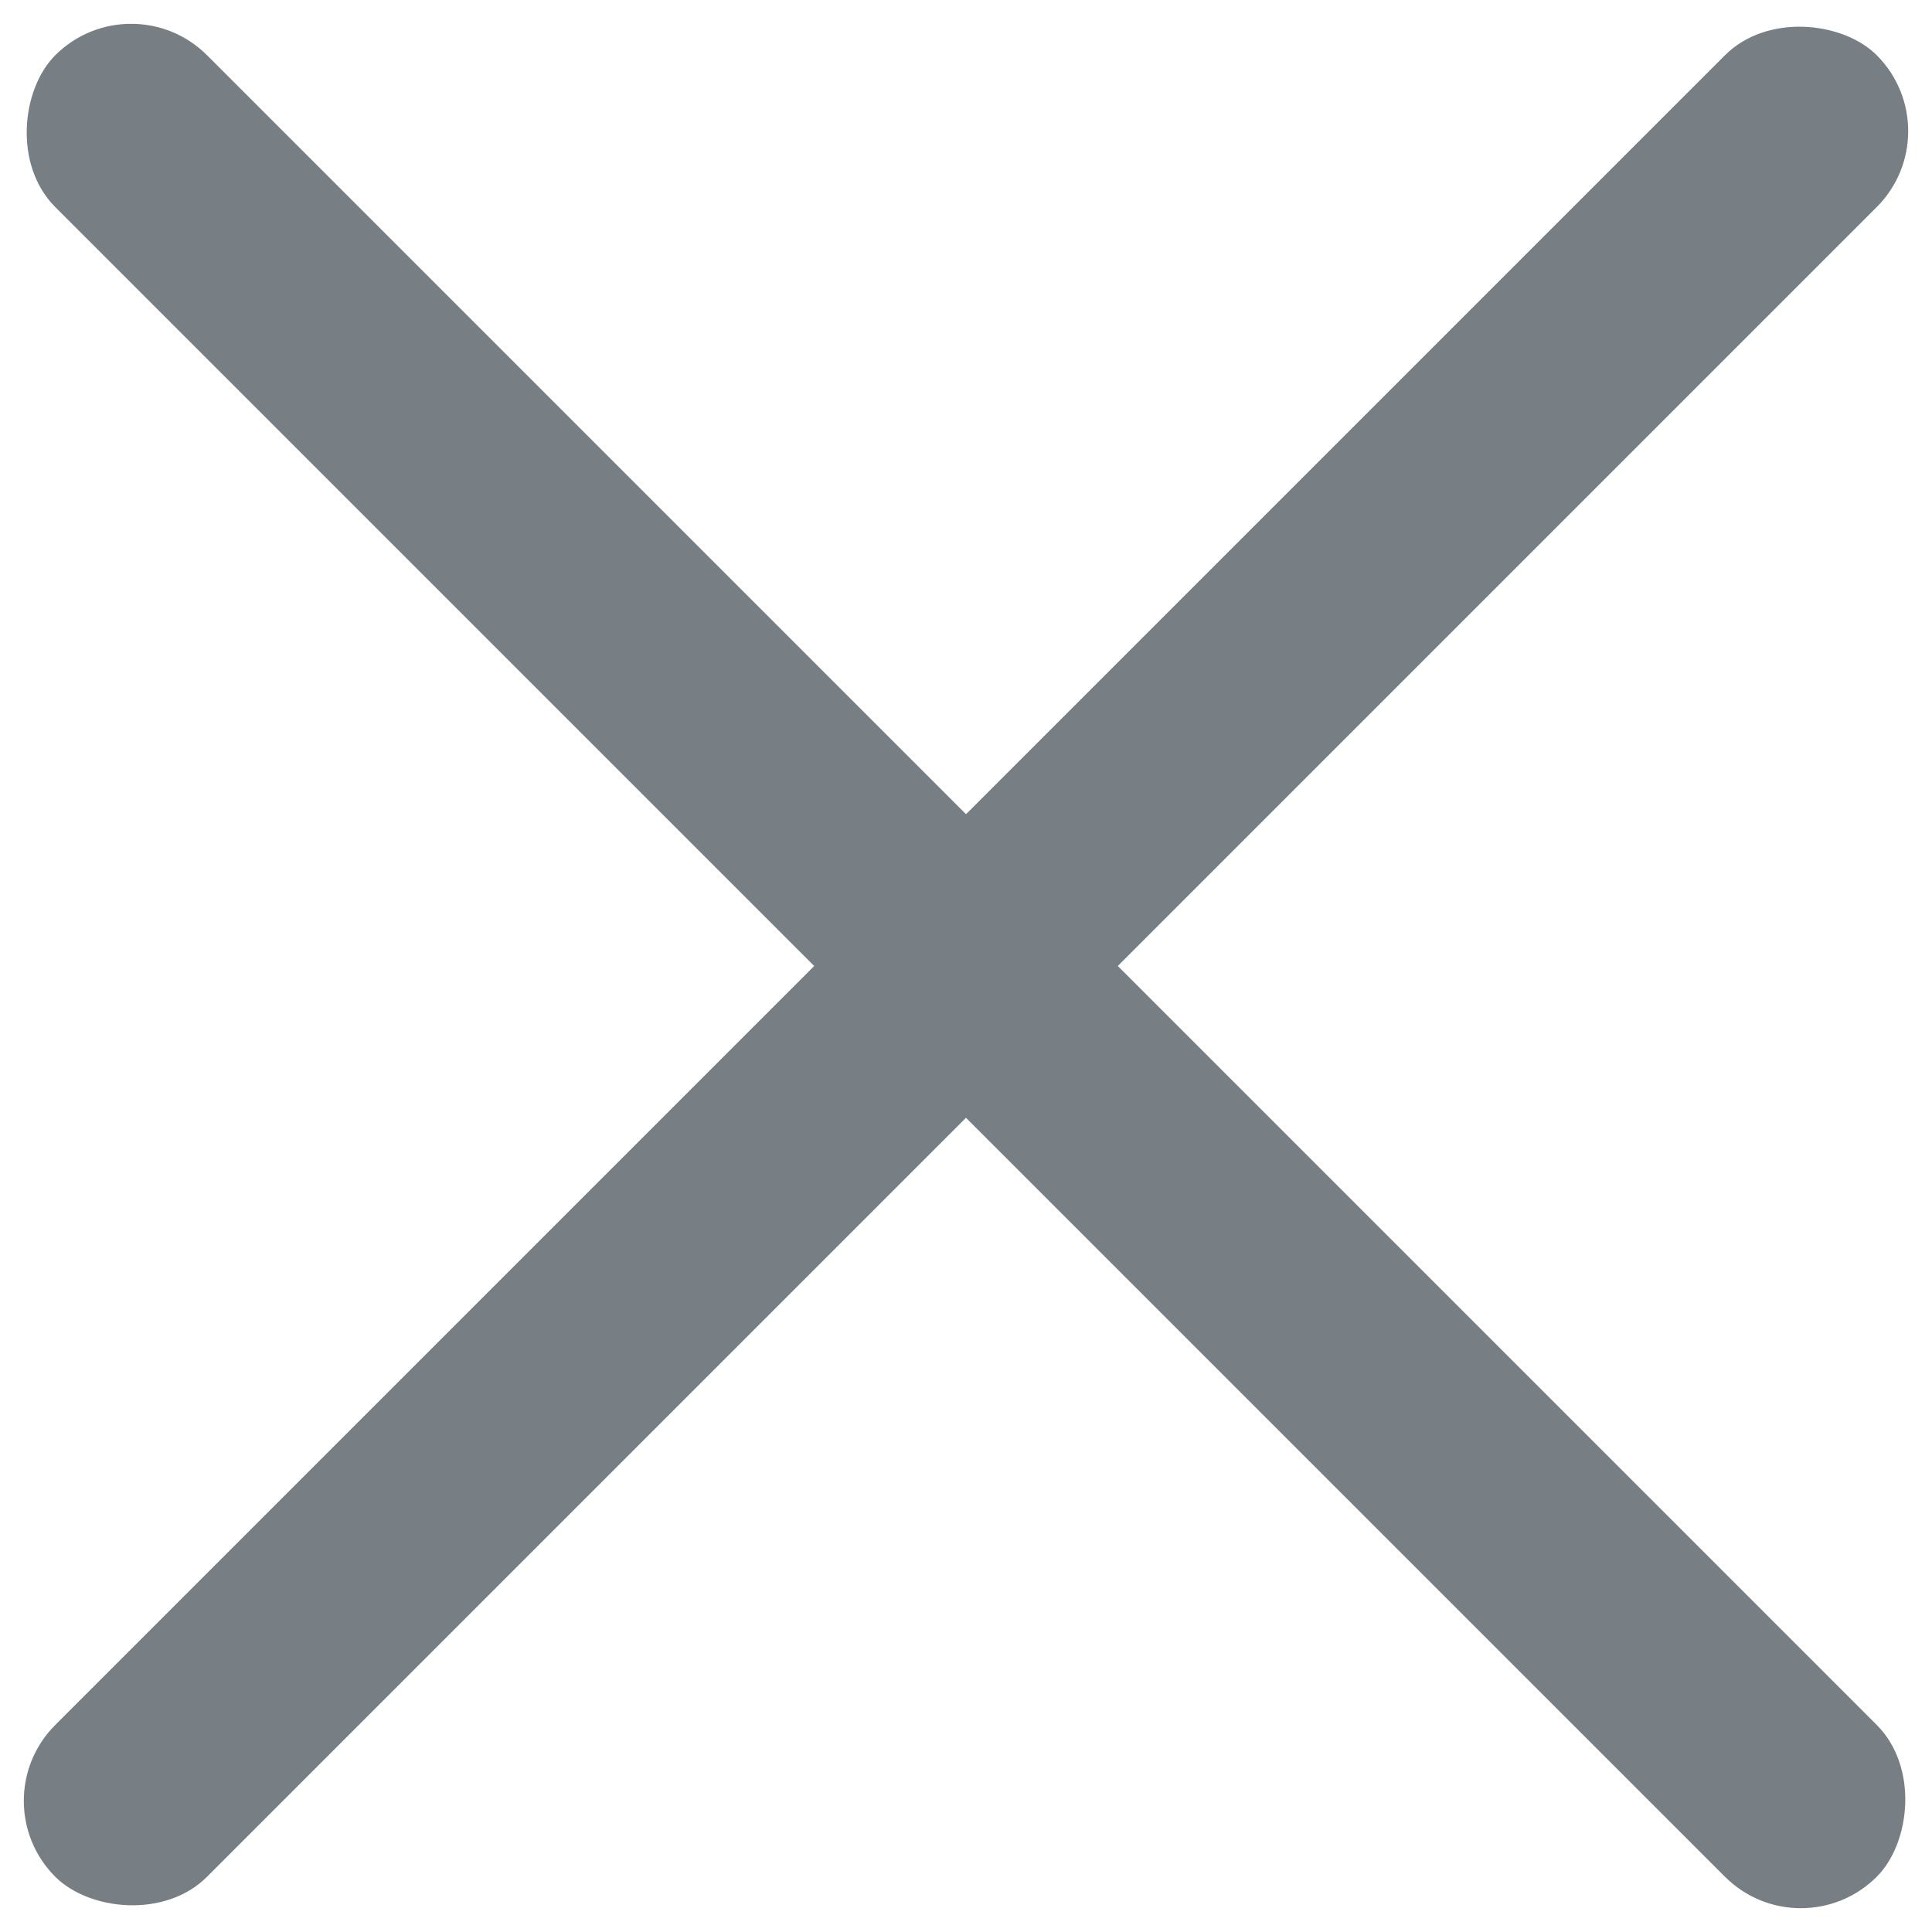 <?xml version="1.0" encoding="UTF-8"?>
<svg width="18px" height="18px" viewBox="0 0 18 18" version="1.1" xmlns="http://www.w3.org/2000/svg" xmlns:xlink="http://www.w3.org/1999/xlink">
    <!-- Generator: Sketch 45.2 (43514) - http://www.bohemiancoding.com/sketch -->
    <title>Group</title>
    <desc>Created with Sketch.</desc>
    <defs></defs>
    <g id="High-Fidelity-Designs" stroke="none" stroke-width="1" fill="none" fill-rule="evenodd">
        <g id="Mobile-Nav" transform="translate(-321, -36)" fill="#777F85">
            <g id="Group" transform="translate(320, 35)">
                <rect id="Rectangle-33" transform="translate(10, 10) rotate(-45) translate(-10, -10) " x="-2" y="9" width="24" height="2" rx="1"></rect>
                <rect id="Rectangle-33" transform="translate(10, 10) rotate(45) translate(-10, -10) " x="-2" y="9" width="24" height="2" rx="1"></rect>
            </g>
        </g>
    </g>
</svg>